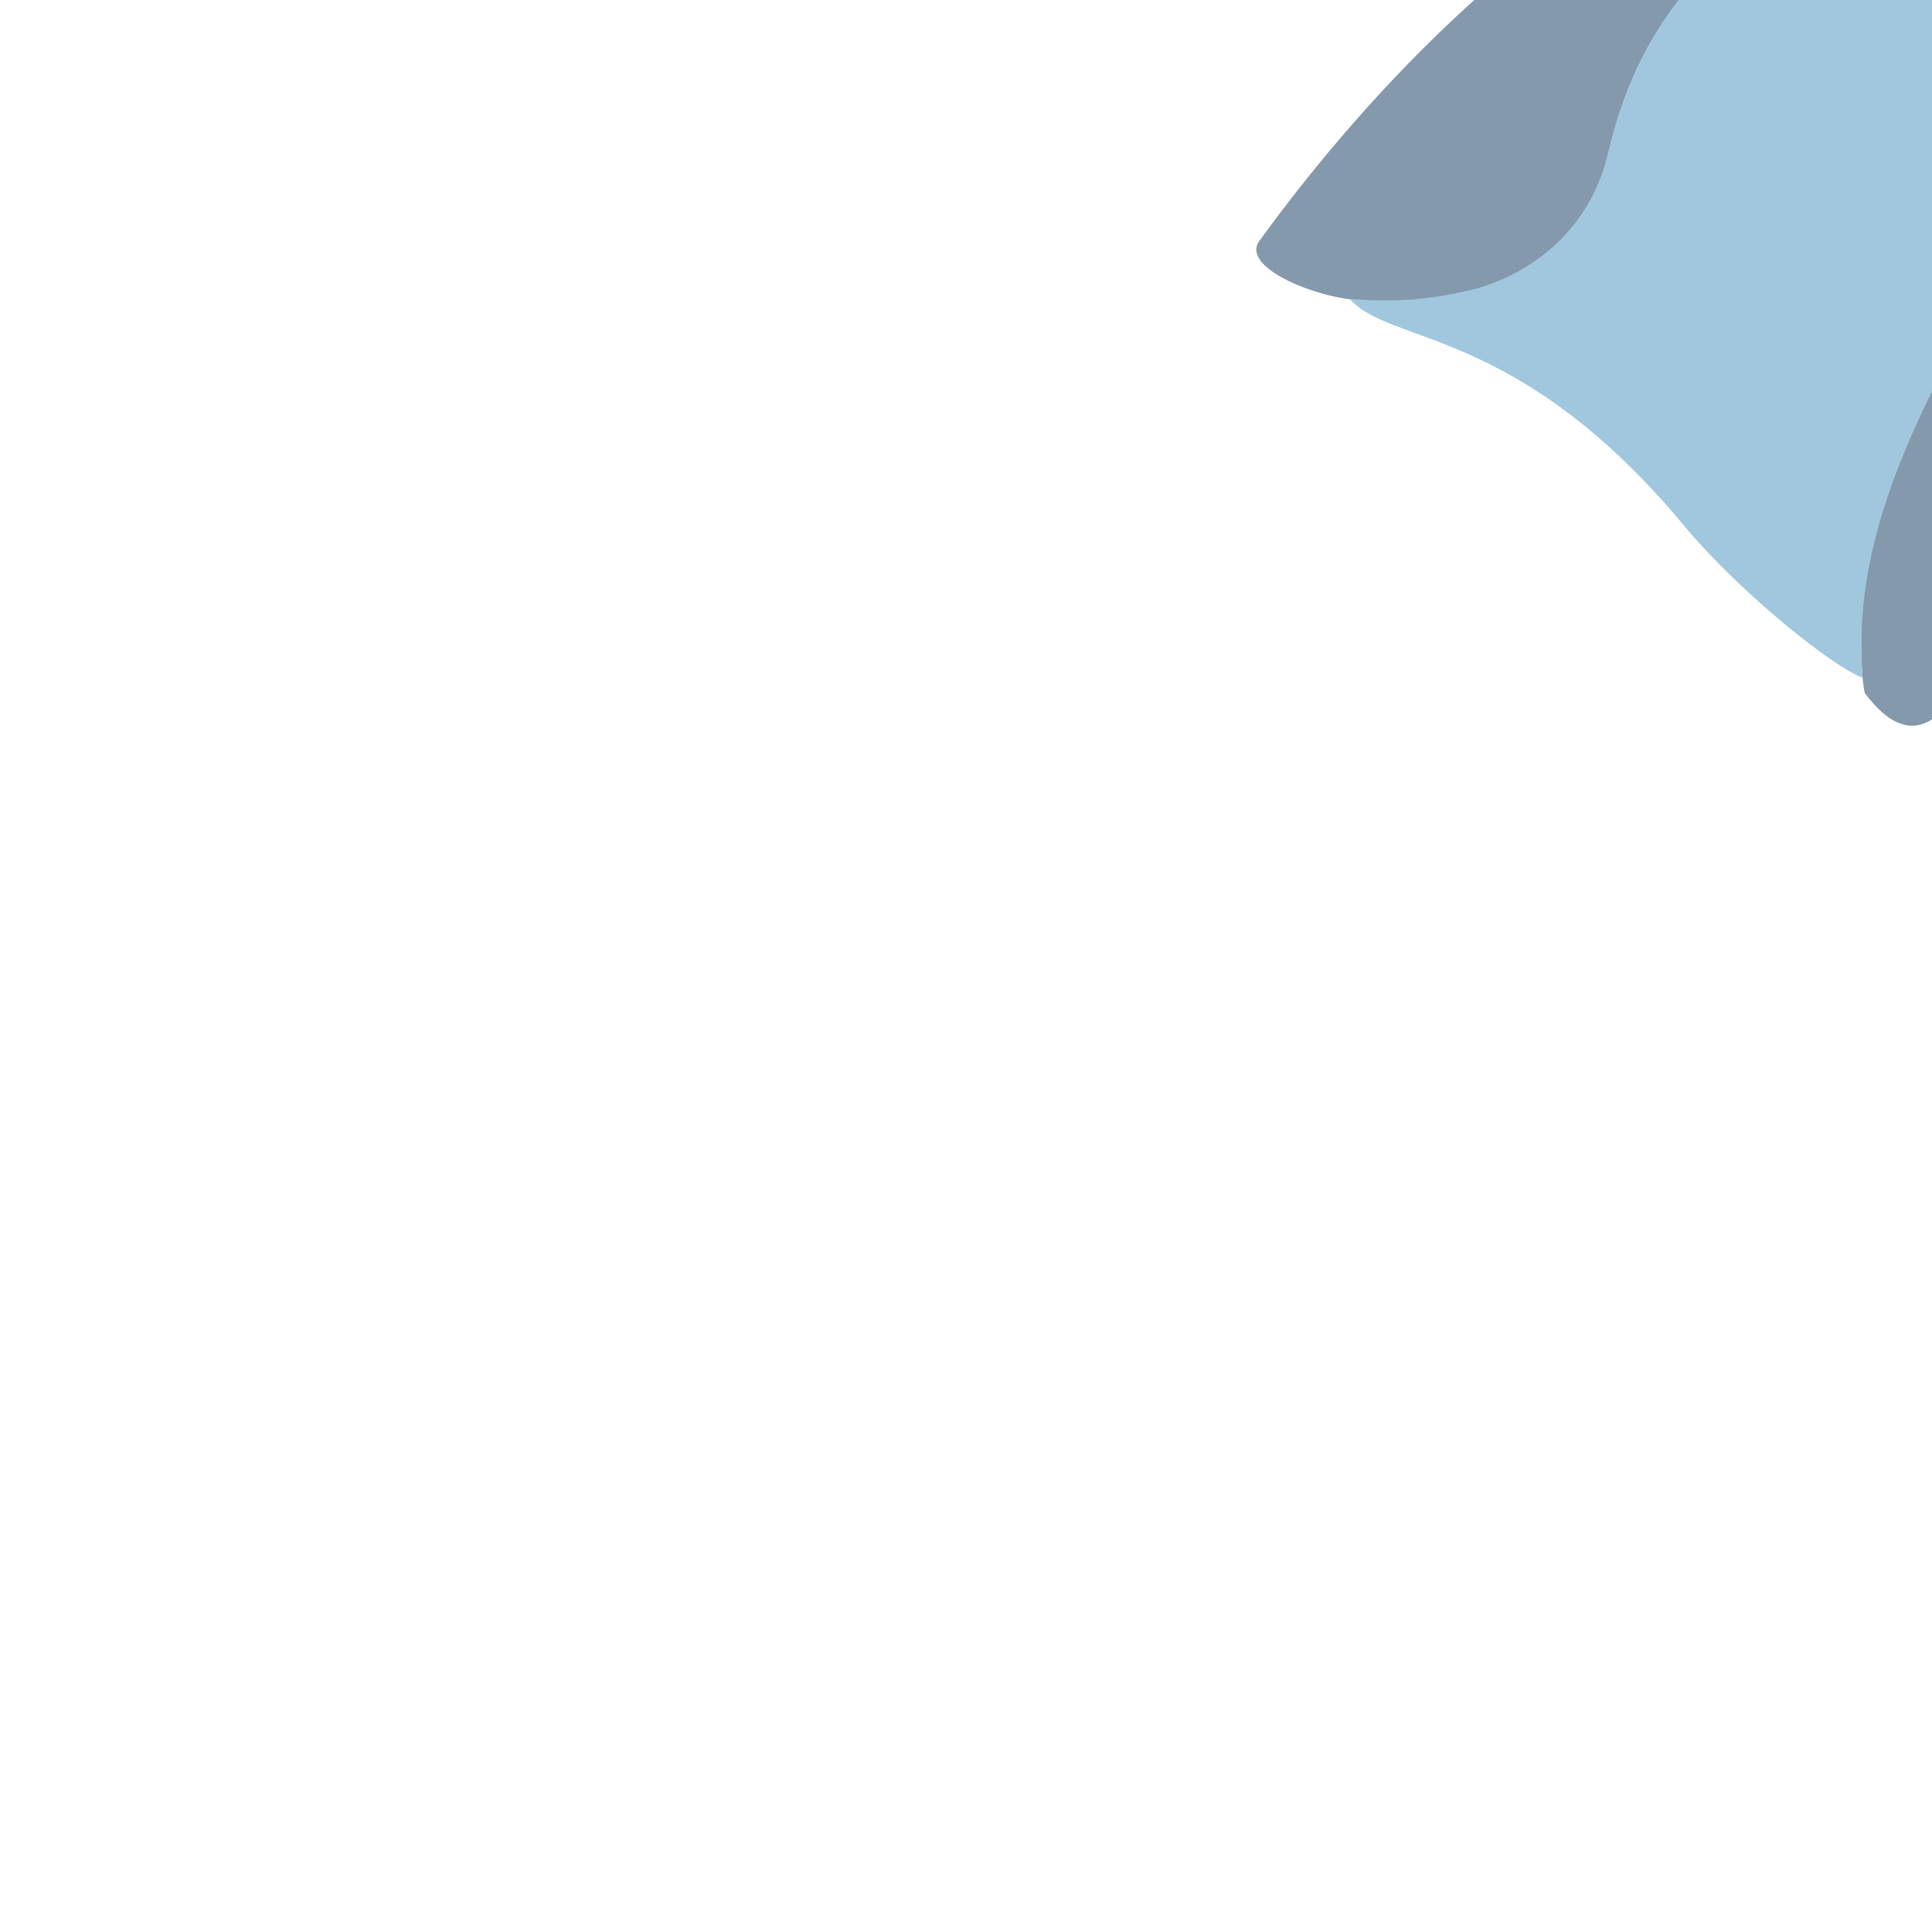 <svg xmlns="http://www.w3.org/2000/svg" width="128" xml:space="preserve" height="128">
  <path d="M131.934-17.341c-10.712 1.102-30.68 8.844-48.494 33.296-1.266 1.737 3.648 3.75 6.562 3.928 23.576 4.962 28.537-26.017 38.234-25.138-.969 18.941-5.148 31.212-4.924 48.372.037 1.026.063 1.986.231 2.797.232.306.482.603.75.885 3.305 3.472 5.694-.8 7.224-4.792a72.75 72.75 0 0 0 1.455-4.22c4.388-14.113 6.817-31.985 7.032-39.958.306-11.358 1.775-16.183-8.07-15.17z" style="display:inline;fill:#8599ad;fill-opacity:1;stroke:none;stroke-width:1.171px;stroke-linecap:butt;stroke-linejoin:miter;stroke-opacity:.45"/>
  <path d="M132.387-13.703c-3.96.04-10.726 3.307-13.873 6.408-4.197 4.135-9.667 7.508-11.98 17.44-1.051 4.51-4.31 7.618-8.516 8.923-3.015.77-5.298.979-8.582.743 2.62 3.057 11.102 1.756 22.107 14.98 3.784 4.547 9.987 9.46 11.863 10.104-1.02-12.63 7.375-22.35 10.408-31.45 1.95-5.846 3.122-21.658 1.55-25.64-.523-1.323-1.37-1.524-2.977-1.508z" style="display:inline;fill:#a0c7de;fill-opacity:1;stroke:none;stroke-width:1.171px;stroke-linecap:butt;stroke-linejoin:miter;stroke-opacity:1"/>
</svg>
